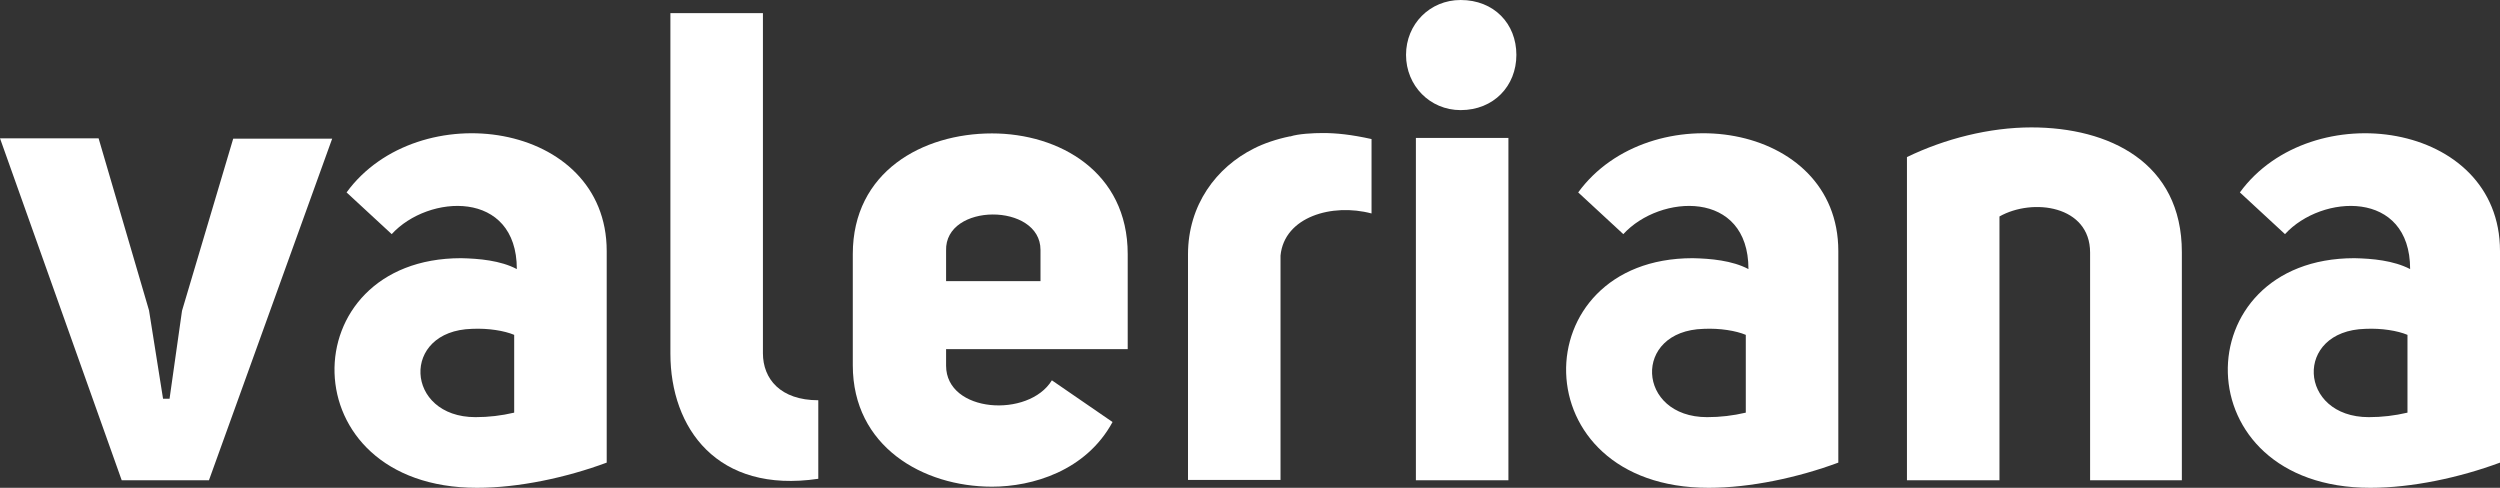 <svg width="205" height="40" viewBox="0 0 205 40" fill="none" xmlns="http://www.w3.org/2000/svg">
<rect x="0" y="0" width="205" height="40" fill="#333333" stroke="none"/>
<path d="M13.899 32.727L14.925 25.485L19.123 11.371H27.238L17.133 39.384H9.981L0 11.341H8.084L12.22 25.454L13.37 32.696H13.899V32.727Z" fill="white"/>
<path d="M42.38 22.065C42.38 15.532 35.136 15.901 32.12 19.199L28.419 15.778C34.265 7.766 49.75 9.892 49.75 20.585V37.935C46.423 39.168 42.536 40 39.116 40C23.662 40 23.849 21.171 37.81 21.171C39.271 21.202 41.043 21.356 42.38 22.065ZM42.163 27.458C41.354 27.119 40.048 26.903 38.711 26.965C32.835 27.119 33.208 34.206 38.991 34.206C40.08 34.206 41.106 34.083 42.163 33.837V27.458Z" fill="white"/>
<path d="M67.1 39.26C58.798 40.493 54.973 35.1 54.973 28.998V1.079H62.56V28.968C62.56 31.063 63.99 32.82 67.1 32.82V39.26Z" fill="white"/>
<path d="M91.229 34.607C89.052 38.613 84.668 39.908 81.341 39.908C75.682 39.908 69.929 36.61 69.929 29.954V20.832C69.929 14.083 75.651 10.94 81.341 10.94C86.844 10.94 92.472 14.083 92.472 20.832V28.629H77.579V29.985C77.579 33.867 84.357 34.299 86.254 31.186L91.229 34.607ZM85.321 20.493C85.321 16.61 77.454 16.61 77.579 20.555V23.051H85.321V20.493Z" fill="white"/>
<path d="M105.749 11.186H105.812C106.464 10.971 107.677 10.909 108.486 10.909C109.574 10.909 110.787 11.032 112.466 11.402V17.504C109.232 16.641 105.314 17.781 105.003 20.955V39.353H97.416V20.863C97.416 16.795 99.748 13.713 102.827 12.173C103.604 11.772 104.692 11.402 105.749 11.186Z" fill="white"/>
<path d="M119.772 0C122.509 0 124.343 1.941 124.343 4.499C124.343 7.057 122.478 9.029 119.772 9.029C117.254 9.029 115.295 7.026 115.295 4.499C115.295 1.972 117.254 0 119.772 0ZM116.103 11.31V39.384H123.69V11.31H116.103Z" fill="white"/>
<path d="M143.373 22.065C143.373 15.532 136.128 15.901 133.112 19.199L129.412 15.778C135.257 7.766 150.742 9.892 150.742 20.585V37.935C147.415 39.168 143.528 40 140.108 40C124.654 40 124.841 21.171 138.802 21.171C140.263 21.202 142.036 21.356 143.373 22.065ZM143.155 27.458C142.347 27.119 141.041 26.903 139.704 26.965C133.827 27.119 134.2 34.206 139.983 34.206C141.072 34.206 142.098 34.083 143.155 33.837V27.458Z" fill="white"/>
<path d="M156.37 12.881C159.479 11.371 163.148 10.447 166.568 10.447C172.943 10.447 178.912 13.313 178.912 20.678V39.384H171.388V20.709C171.388 16.857 166.693 16.209 163.956 17.75V39.384H156.37V12.881Z" fill="white"/>
<path d="M197.631 22.065C197.631 15.532 190.386 15.901 187.37 19.199L183.67 15.778C189.516 7.766 205 9.892 205 20.585V37.935C201.673 39.168 197.786 40 194.366 40C178.913 40 179.099 21.171 193.06 21.171C194.522 21.202 196.263 21.356 197.631 22.065ZM197.413 27.458C196.605 27.119 195.299 26.903 193.962 26.965C188.085 27.119 188.458 34.206 194.242 34.206C195.33 34.206 196.356 34.083 197.413 33.837V27.458Z" fill="white"/>
</svg>
